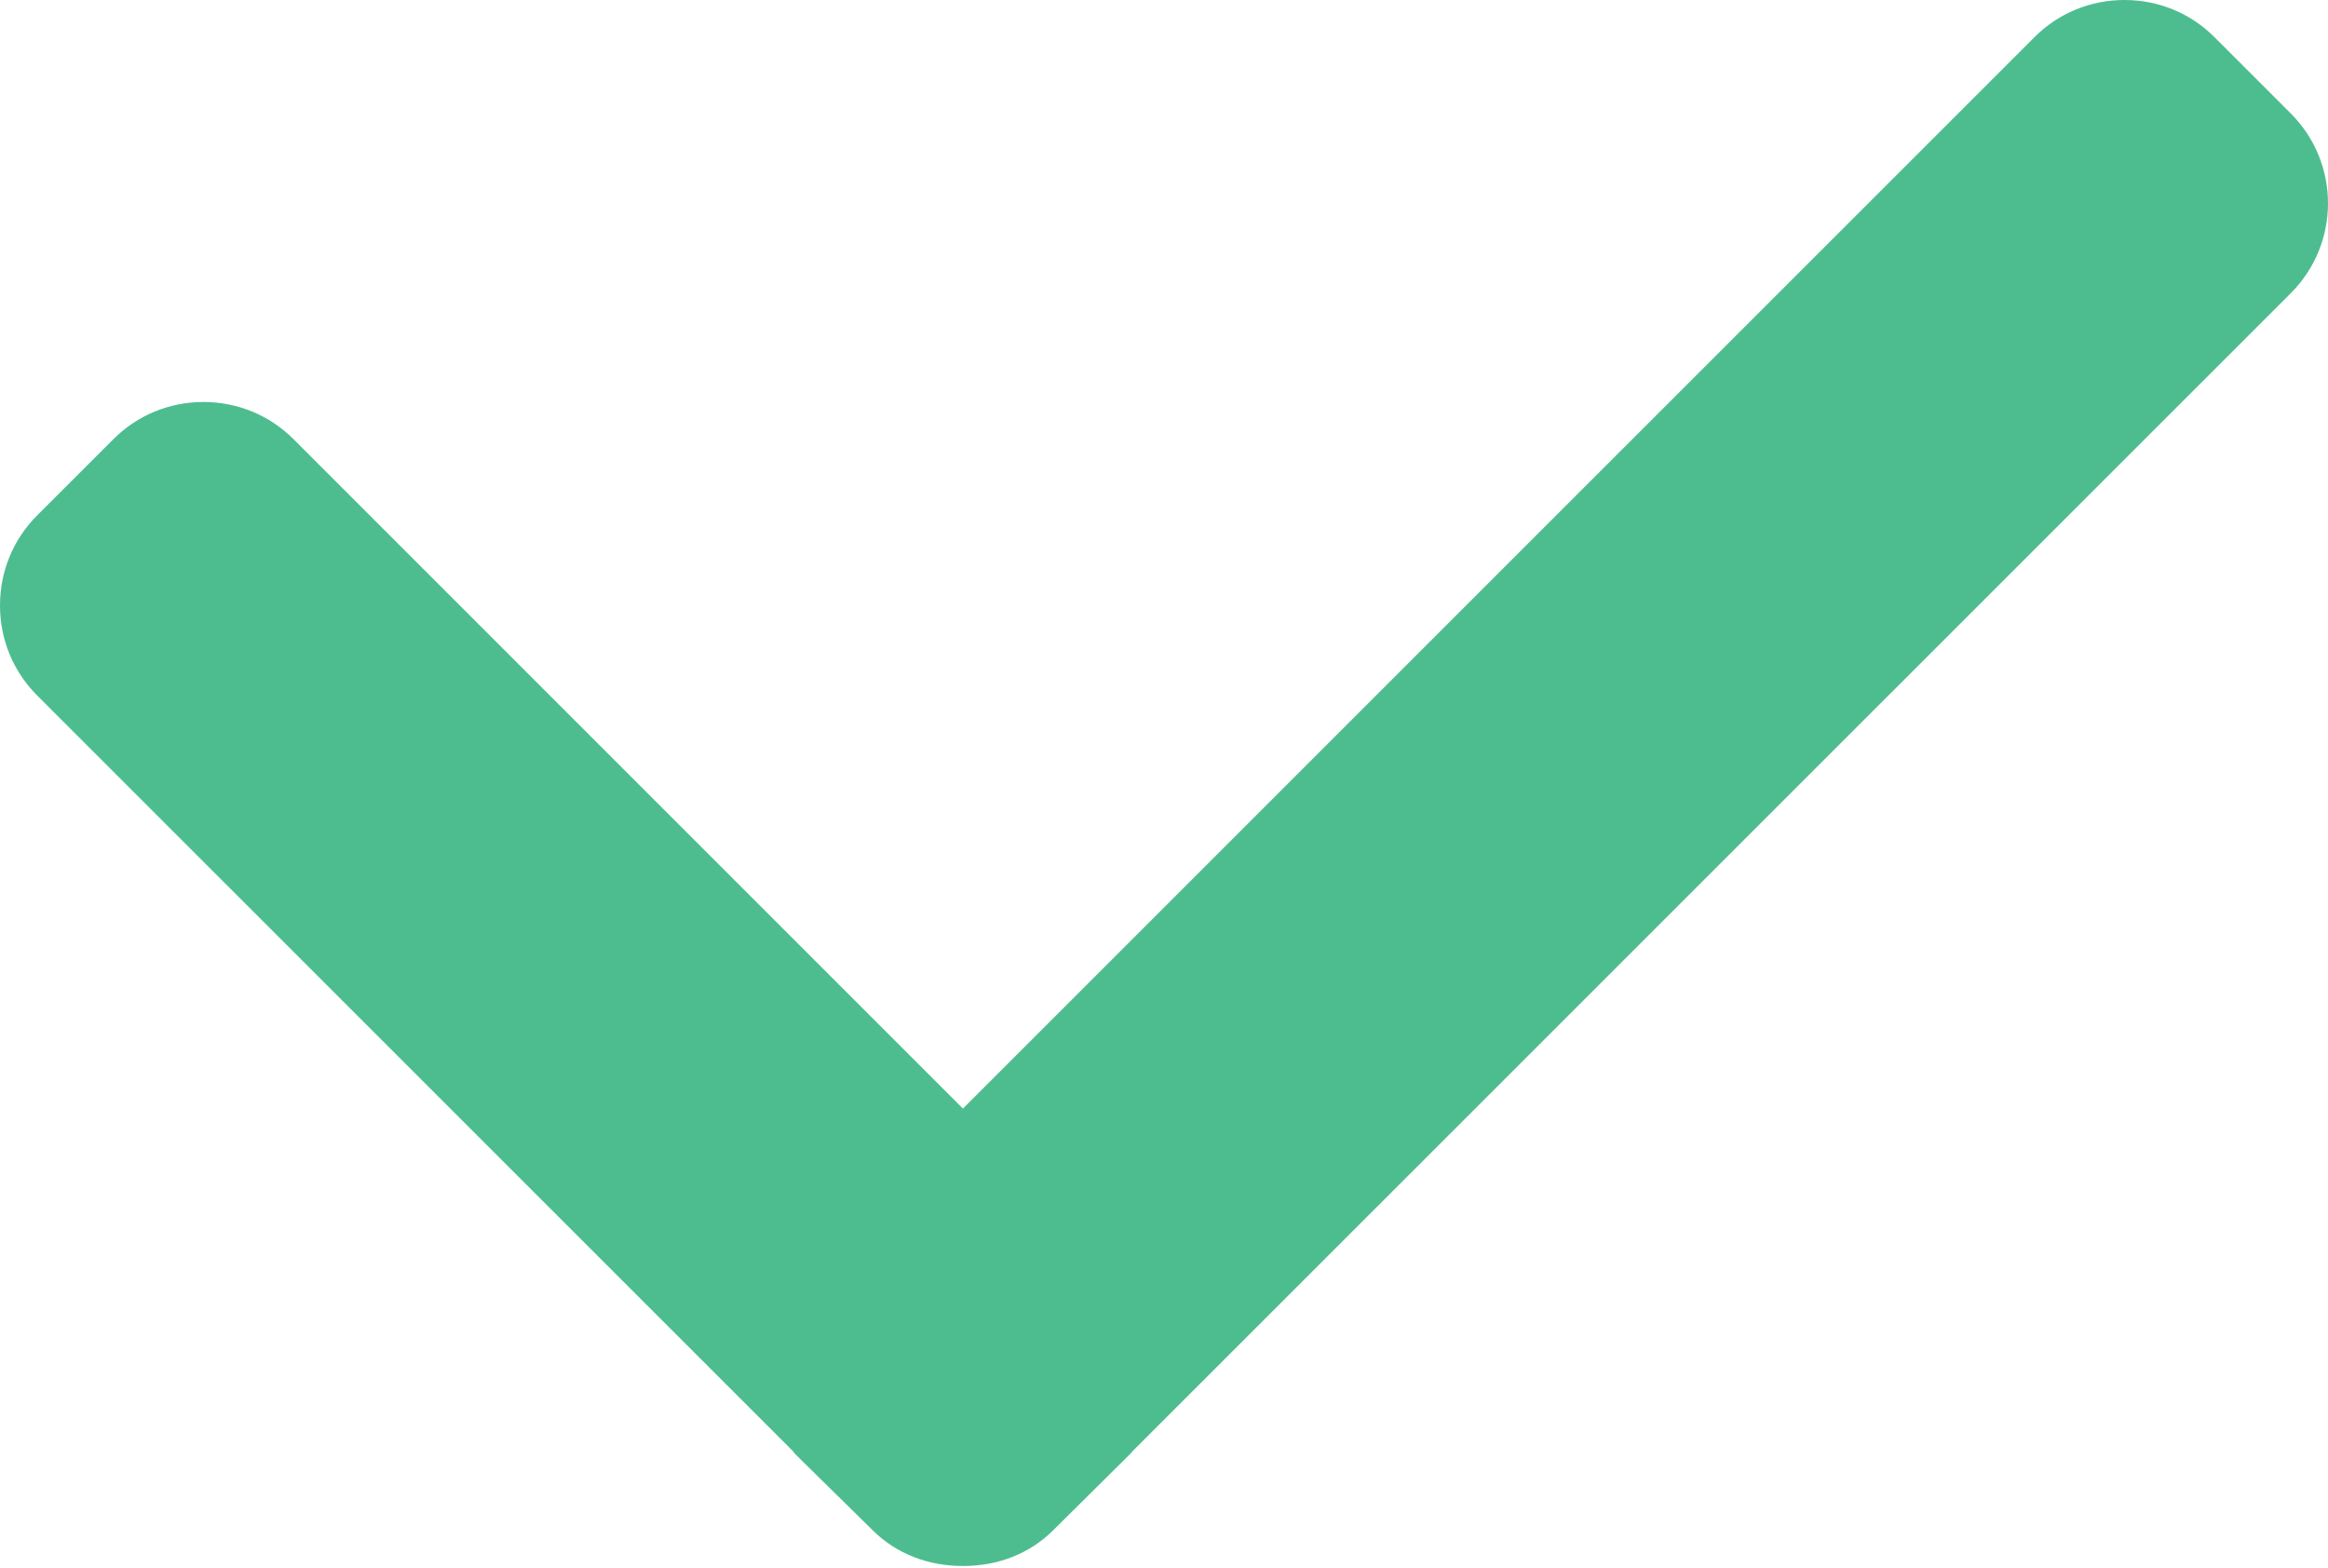 <?xml version="1.0" encoding="iso-8859-1"?>
<!-- Generator: Adobe Illustrator 24.0.0, SVG Export Plug-In . SVG Version: 6.00 Build 0)  -->
<svg version="1.1" id="Layer_1" xmlns="http://www.w3.org/2000/svg" xmlns:xlink="http://www.w3.org/1999/xlink" x="0px" y="0px"
	 viewBox="-39 231.288 492 331.424" style="enable-background:new -39 231.288 492 331.424;" xml:space="preserve">
<path style="fill:#4DBD90;" d="M445.128,255.26l-16.116-16.116c-5.064-5.068-11.816-7.856-19.024-7.856s-13.964,2.788-19.028,7.856
	L164.508,465.592L23.024,324.104c-5.064-5.06-11.82-7.852-19.028-7.852c-7.204,0-13.956,2.792-19.024,7.852l-16.12,16.112
	C-36.216,345.292-39,352.052-39,359.252c0,7.204,2.784,13.96,7.852,19.028l159.744,159.736c0.212,0.3,0.436,0.58,0.696,0.836
	l16.12,15.852c5.064,5.048,11.82,7.572,19.084,7.572h0.084c7.212,0,13.968-2.524,19.024-7.572l16.124-15.992
	c0.26-0.256,0.48-0.468,0.612-0.684l244.784-244.76C455.624,282.792,455.624,265.748,445.128,255.26"/>
</svg>
